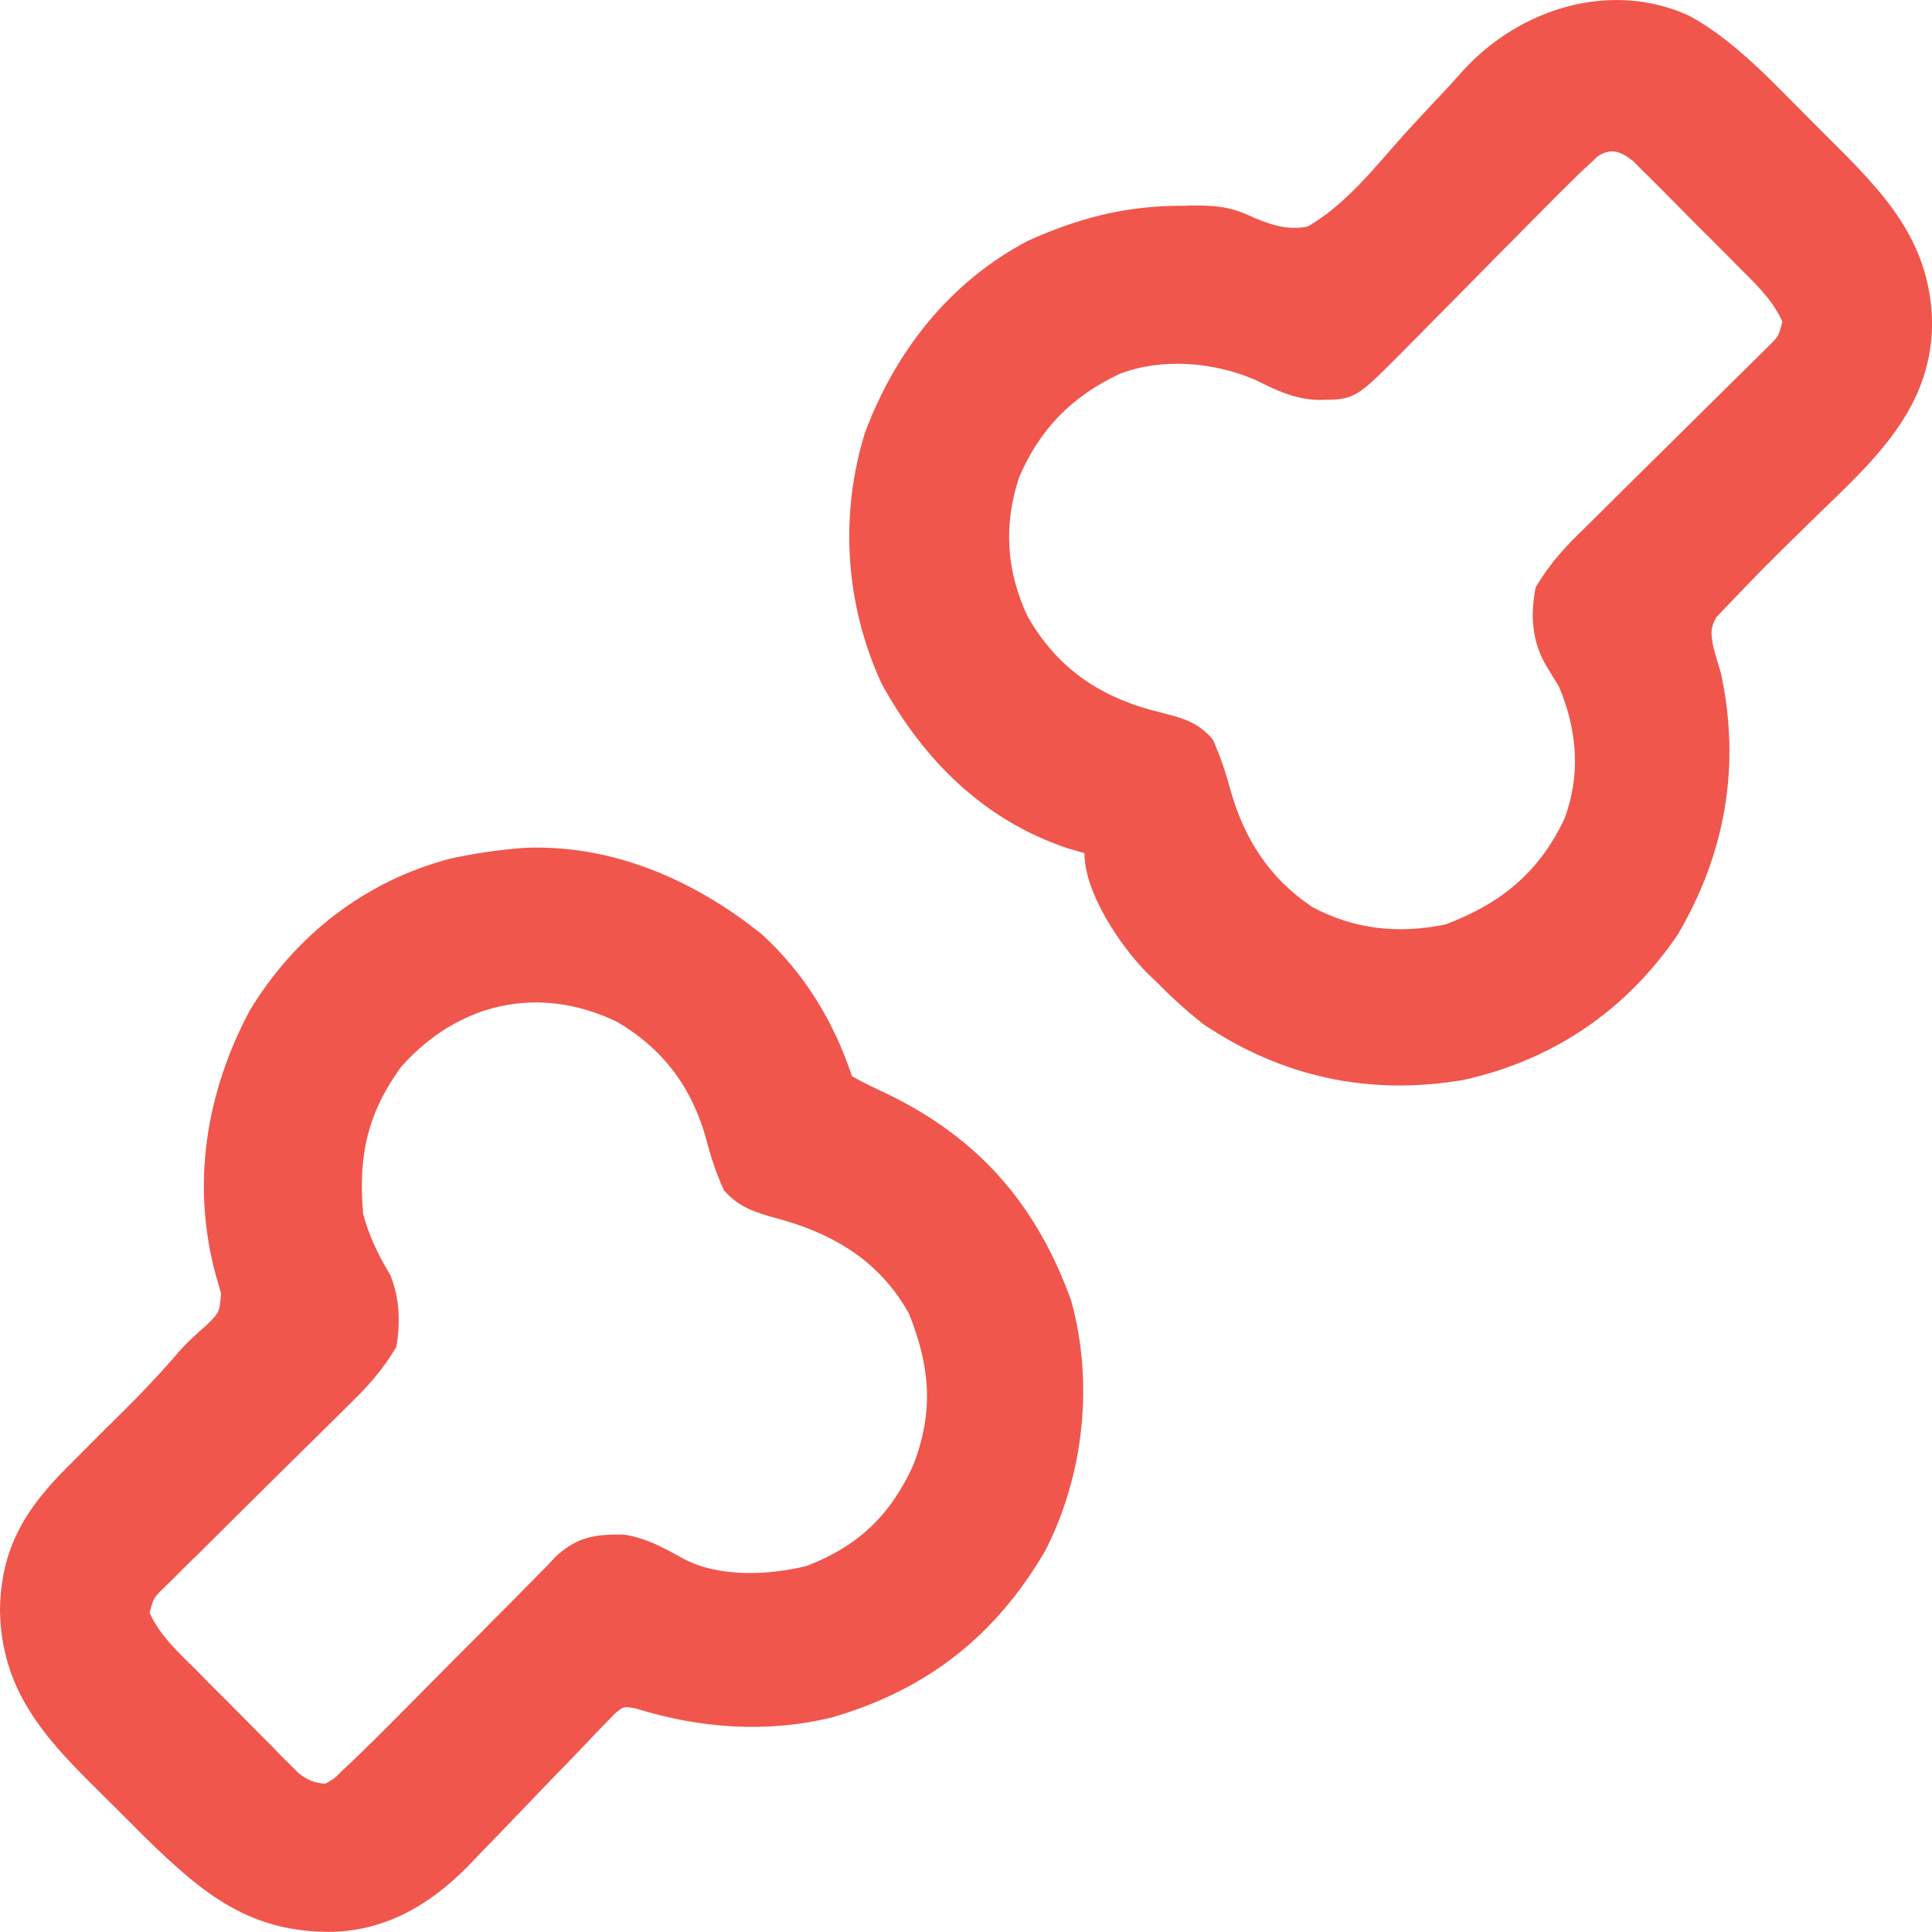 <?xml version="1.0" encoding="utf-8"?>
<!-- Generator: Adobe Illustrator 16.0.0, SVG Export Plug-In . SVG Version: 6.00 Build 0)  -->
<!DOCTYPE svg PUBLIC "-//W3C//DTD SVG 1.1//EN" "http://www.w3.org/Graphics/SVG/1.1/DTD/svg11.dtd">
<svg version="1.1" id="Layer_1" xmlns="http://www.w3.org/2000/svg" xmlns:xlink="http://www.w3.org/1999/xlink" x="0px" y="0px"
	 width="13.481px" height="13.482px" viewBox="0 0 13.481 13.482" enable-background="new 0 0 13.481 13.482" xml:space="preserve">
<path fill="#F0564C" d="M11.785,0.109c0.325,0.176,0.592,0.473,0.852,0.732c0.059,0.06,0.117,0.117,0.176,0.176
	c0.371,0.369,0.657,0.693,0.669,1.237c-0.004,0.646-0.472,1.013-0.898,1.435c-0.28,0.275-0.28,0.275-0.552,0.559
	c-0.027,0.028-0.027,0.028-0.055,0.058c-0.047,0.079-0.037,0.125-0.021,0.214c0.017,0.059,0.034,0.118,0.052,0.176
	c0.139,0.646,0.033,1.254-0.299,1.822c-0.359,0.532-0.874,0.881-1.5,1.018C9.554,7.647,8.945,7.516,8.396,7.146
	c-0.117-0.092-0.225-0.191-0.33-0.298c-0.021-0.02-0.042-0.039-0.063-0.06c-0.189-0.192-0.436-0.56-0.436-0.835
	C7.505,5.935,7.505,5.935,7.443,5.917c-0.581-0.197-1-0.615-1.291-1.146C5.898,4.219,5.856,3.598,6.036,3.018
	c0.214-0.57,0.591-1.05,1.135-1.337c0.35-0.158,0.678-0.244,1.062-0.245c0.027,0,0.056-0.001,0.083-0.002
	c0.15-0.001,0.257,0.005,0.396,0.068c0.139,0.062,0.261,0.108,0.412,0.079C9.392,1.427,9.593,1.167,9.796,0.94
	c0.086-0.094,0.173-0.188,0.26-0.28c0.055-0.058,0.107-0.116,0.16-0.175C10.608,0.06,11.237-0.14,11.785,0.109z M11.152,1.088
	c-0.02,0.019-0.04,0.037-0.061,0.057c-0.035,0.033-0.035,0.033-0.07,0.065c-0.037,0.036-0.037,0.036-0.074,0.073
	C10.91,1.32,10.91,1.32,10.871,1.358c-0.082,0.082-0.164,0.165-0.247,0.249c-0.046,0.047-0.091,0.093-0.138,0.139
	c-0.111,0.113-0.224,0.227-0.335,0.34c-0.063,0.064-0.126,0.128-0.189,0.191c-0.06,0.06-0.118,0.12-0.178,0.18
	c-0.328,0.33-0.328,0.33-0.581,0.334C9.031,2.786,8.91,2.725,8.758,2.65c-0.29-0.124-0.649-0.155-0.946-0.041
	C7.48,2.766,7.256,2.992,7.111,3.331C7,3.664,7.022,3.988,7.172,4.304c0.198,0.345,0.479,0.544,0.858,0.65
	C8.063,4.962,8.095,4.97,8.127,4.979c0.141,0.036,0.237,0.066,0.335,0.18c0.052,0.115,0.089,0.226,0.122,0.347
	c0.095,0.343,0.272,0.622,0.573,0.823c0.295,0.158,0.602,0.188,0.928,0.122c0.386-0.145,0.652-0.361,0.83-0.735
	c0.117-0.306,0.09-0.622-0.035-0.921c-0.029-0.049-0.059-0.097-0.089-0.146c-0.102-0.173-0.114-0.354-0.076-0.55
	c0.083-0.139,0.175-0.25,0.29-0.363c0.015-0.015,0.029-0.029,0.046-0.045c0.032-0.032,0.065-0.064,0.098-0.097
	c0.052-0.052,0.104-0.103,0.155-0.154c0.109-0.107,0.219-0.216,0.328-0.324c0.127-0.126,0.254-0.252,0.382-0.378
	c0.051-0.051,0.102-0.101,0.152-0.15c0.031-0.03,0.062-0.062,0.094-0.093c0.04-0.04,0.04-0.04,0.082-0.081
	c0.069-0.068,0.069-0.068,0.095-0.17c-0.072-0.159-0.199-0.275-0.321-0.397c-0.021-0.021-0.043-0.044-0.065-0.066
	c-0.045-0.045-0.091-0.091-0.137-0.137c-0.07-0.069-0.14-0.14-0.209-0.21c-0.045-0.045-0.089-0.089-0.133-0.134
	c-0.021-0.021-0.042-0.042-0.063-0.063c-0.029-0.029-0.029-0.029-0.06-0.059c-0.017-0.018-0.033-0.034-0.051-0.052
	C11.312,1.059,11.25,1.029,11.152,1.088z"/>
<path fill="#F0564C" d="M3.658,5.916C4.271,5.889,4.852,6.143,5.32,6.523C5.616,6.795,5.819,7.131,5.945,7.51
	c0.081,0.045,0.161,0.084,0.244,0.122c0.644,0.312,1.043,0.774,1.285,1.442c0.159,0.574,0.09,1.216-0.179,1.744
	c-0.347,0.597-0.828,0.973-1.487,1.165c-0.456,0.112-0.922,0.078-1.369-0.061c-0.086-0.017-0.086-0.017-0.152,0.038
	c-0.021,0.022-0.043,0.046-0.066,0.069c-0.025,0.025-0.05,0.052-0.076,0.078c-0.027,0.028-0.054,0.058-0.082,0.087
	c-0.042,0.044-0.042,0.044-0.085,0.088c-0.121,0.124-0.241,0.249-0.36,0.374c-0.088,0.092-0.176,0.182-0.264,0.273
	c-0.026,0.027-0.053,0.055-0.08,0.084c-0.264,0.271-0.571,0.456-0.954,0.467c-0.577,0.006-0.902-0.264-1.3-0.652
	c-0.059-0.059-0.116-0.116-0.174-0.174c-0.059-0.059-0.118-0.117-0.177-0.176C0.297,12.111,0.012,11.787,0,11.243
	c0.003-0.435,0.176-0.716,0.48-1.016c0.048-0.048,0.096-0.097,0.144-0.145c0.078-0.078,0.156-0.156,0.235-0.233
	c0.139-0.138,0.271-0.278,0.399-0.428c0.057-0.063,0.118-0.118,0.183-0.174c0.092-0.092,0.092-0.092,0.101-0.224
	c-0.011-0.041-0.023-0.08-0.035-0.122C1.333,8.27,1.436,7.629,1.74,7.056c0.317-0.527,0.805-0.908,1.403-1.065
	C3.314,5.954,3.482,5.93,3.658,5.916z M2.799,7.444c-0.238,0.328-0.3,0.625-0.265,1.027c0.042,0.156,0.107,0.289,0.19,0.427
	c0.065,0.161,0.07,0.329,0.042,0.5c-0.083,0.139-0.175,0.25-0.29,0.363C2.46,9.777,2.445,9.792,2.43,9.807
	C2.397,9.839,2.365,9.872,2.332,9.904c-0.052,0.051-0.104,0.102-0.155,0.153c-0.109,0.108-0.219,0.217-0.328,0.324
	c-0.127,0.126-0.254,0.252-0.381,0.378c-0.051,0.051-0.102,0.102-0.153,0.151c-0.031,0.03-0.061,0.061-0.093,0.093
	c-0.041,0.04-0.041,0.04-0.083,0.081c-0.068,0.067-0.068,0.067-0.095,0.169c0.072,0.16,0.199,0.275,0.322,0.397
	c0.021,0.022,0.043,0.044,0.065,0.066c0.045,0.046,0.091,0.092,0.137,0.137c0.07,0.07,0.139,0.141,0.209,0.211
	c0.044,0.044,0.088,0.089,0.133,0.133C1.94,12.23,1.94,12.23,1.972,12.262c0.02,0.019,0.039,0.038,0.06,0.059
	c0.025,0.025,0.025,0.025,0.052,0.052c0.063,0.049,0.105,0.067,0.186,0.073c0.063-0.035,0.063-0.035,0.12-0.093
	c0.023-0.021,0.046-0.043,0.07-0.065c0.025-0.024,0.049-0.049,0.075-0.073c0.025-0.025,0.051-0.051,0.078-0.076
	c0.085-0.085,0.17-0.171,0.255-0.256c0.031-0.032,0.063-0.063,0.094-0.095c0.131-0.133,0.263-0.265,0.394-0.396
	c0.065-0.066,0.13-0.132,0.196-0.197c0.061-0.062,0.122-0.124,0.183-0.186c0.027-0.027,0.055-0.056,0.083-0.084
	C3.841,10.9,3.865,10.875,3.89,10.85c0.146-0.129,0.272-0.145,0.463-0.142c0.155,0.023,0.277,0.091,0.413,0.167
	c0.249,0.133,0.594,0.118,0.862,0.052c0.36-0.138,0.584-0.353,0.744-0.702C6.516,9.851,6.492,9.54,6.343,9.167
	C6.146,8.813,5.839,8.621,5.459,8.512C5.43,8.504,5.402,8.496,5.372,8.488C5.239,8.449,5.146,8.412,5.051,8.305
	C5,8.191,4.962,8.082,4.931,7.96c-0.099-0.366-0.3-0.641-0.63-0.832C3.753,6.866,3.194,7,2.799,7.444z"/>
</svg>
